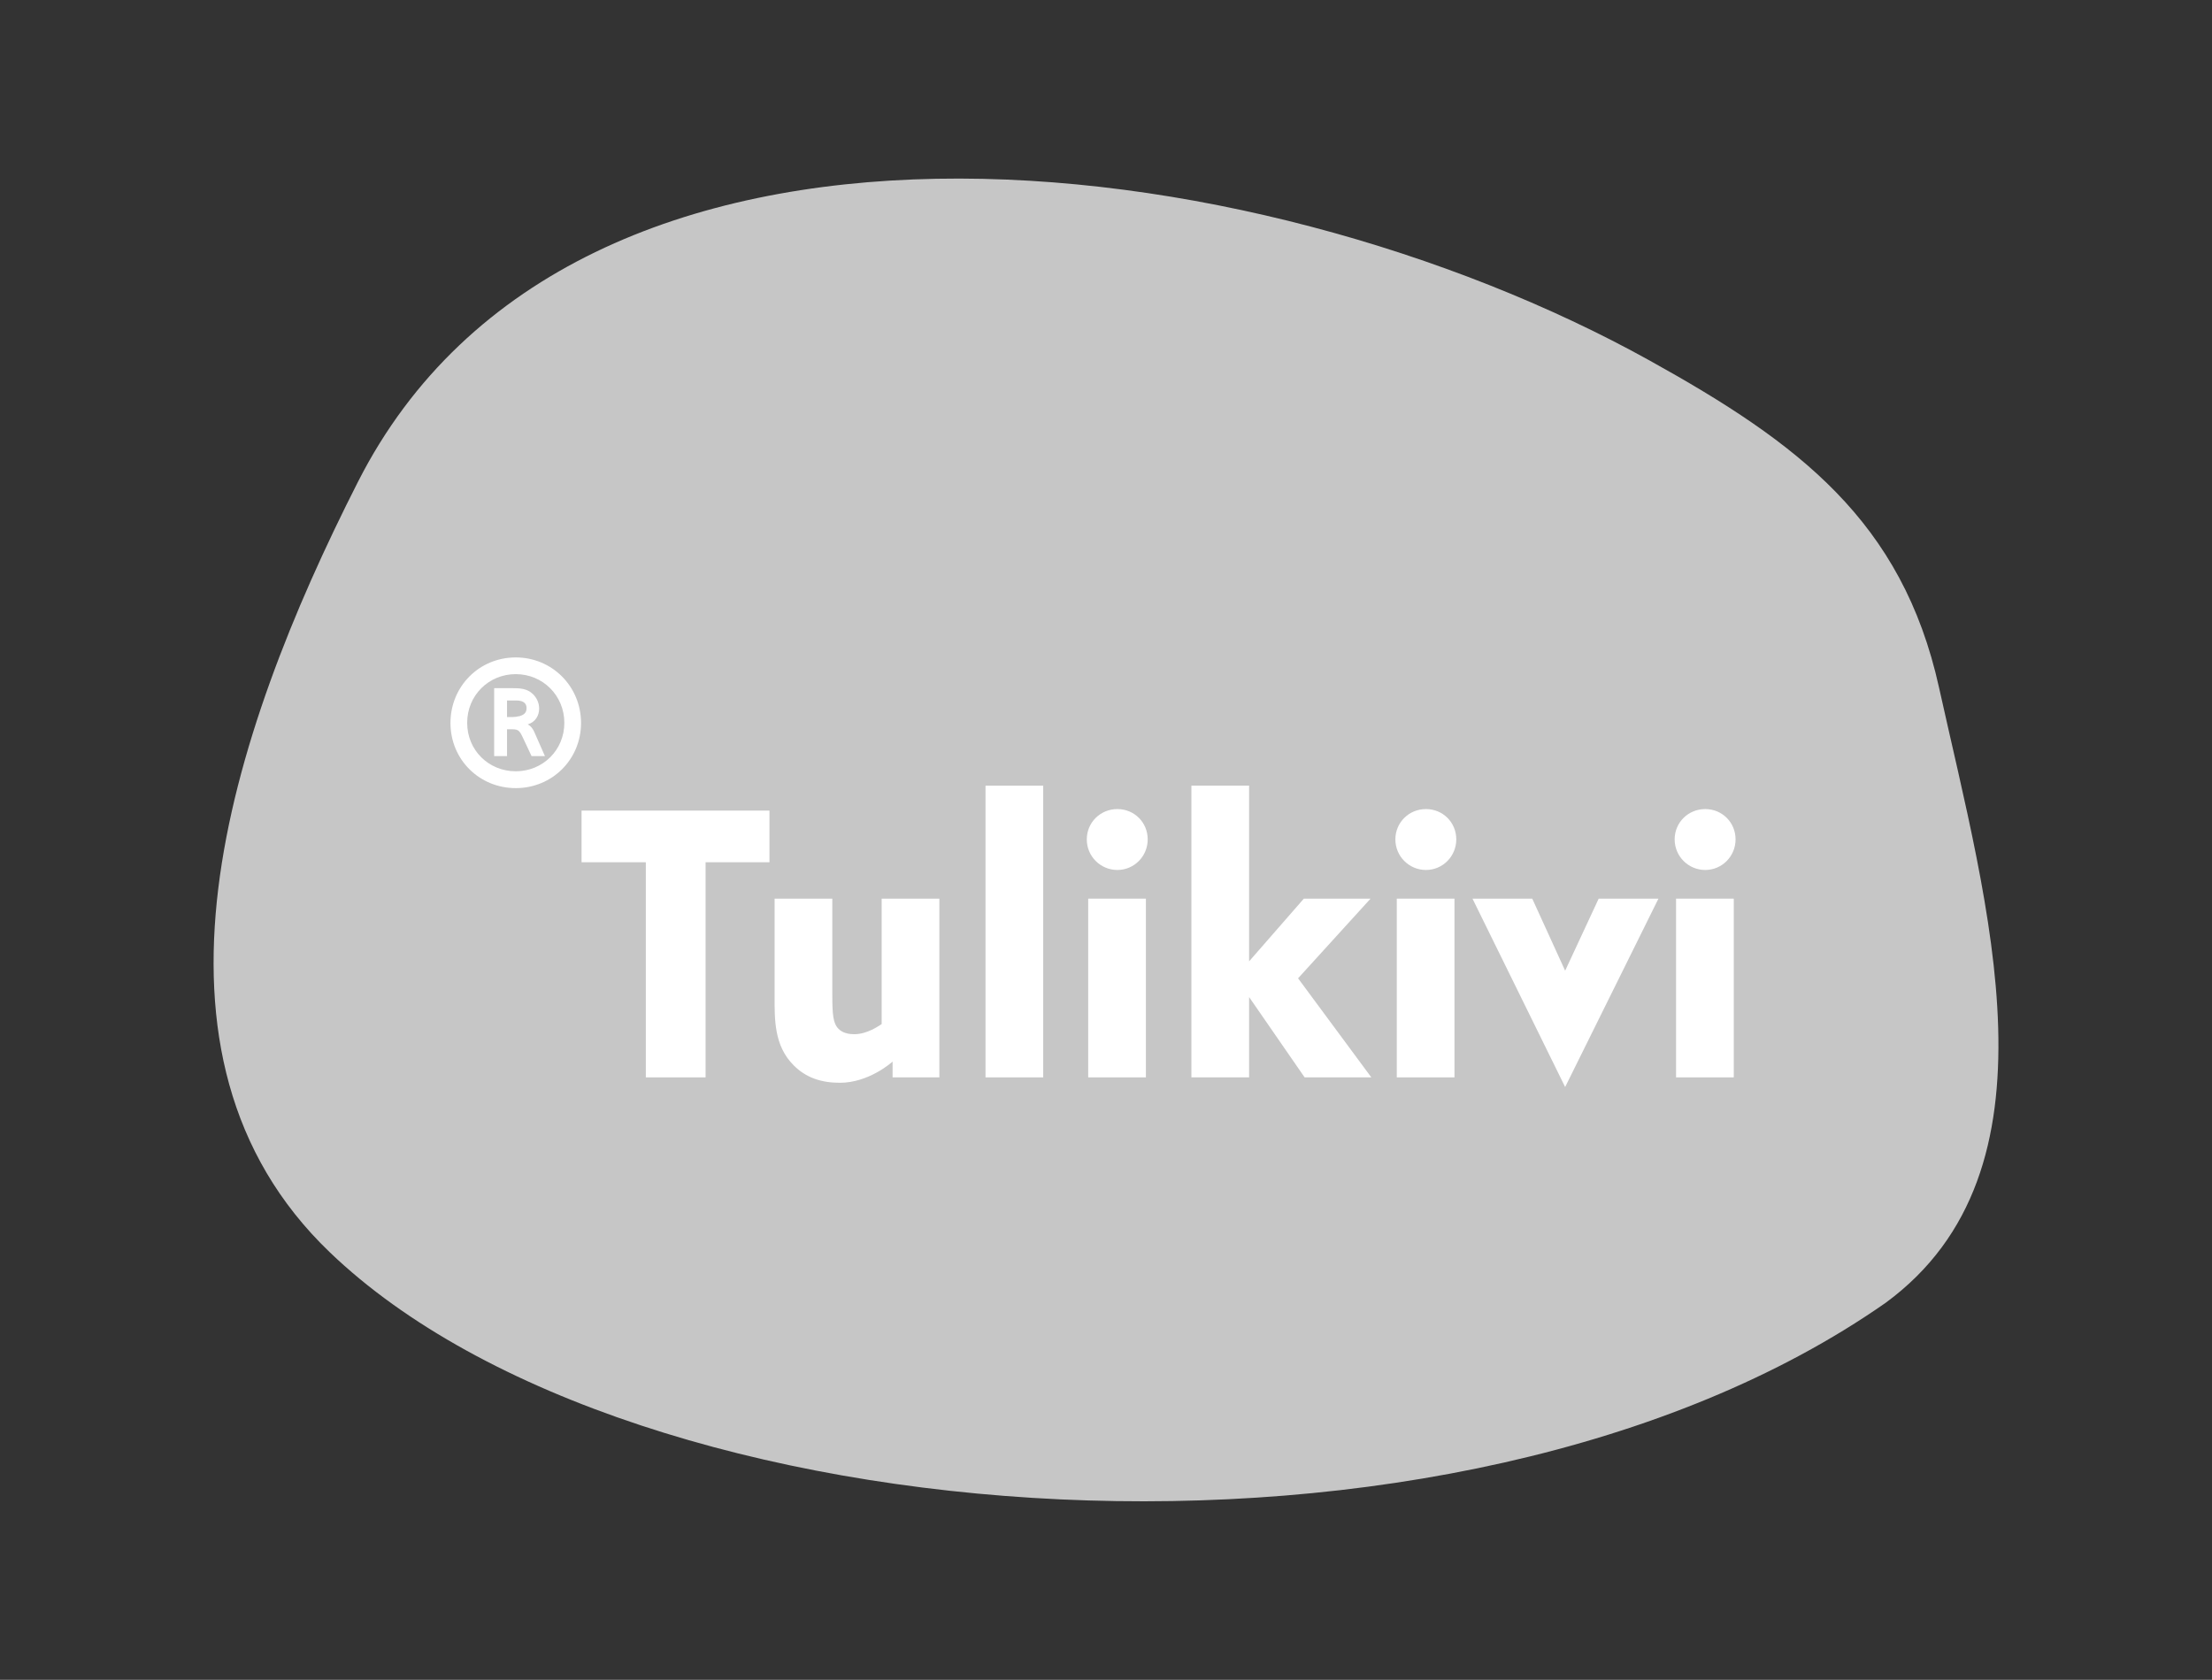 <?xml version="1.0" encoding="UTF-8"?>
<svg xmlns="http://www.w3.org/2000/svg" version="1.1" viewBox="0 0 172.11 130.72">
  <rect x="0" y="0" width="172.11" height="130.72" fill="#333333" stroke="none"/>
  <defs>
    <style>
      .cls-1 {
        fill: #fff;
      }

      .cls-2 {
        fill: #c6c6c6;
        fill-rule: evenodd;
      }
    </style>
  </defs>
  <!-- Generator: Adobe Illustrator 28.7.1, SVG Export Plug-In . SVG Version: 1.2.0 Build 142)  -->
  <g>
    <g id="Calque_1">
      <g>
        <path class="cls-2" d="M146.72,101.38c14.03-10.3,7.93-30.81,4.15-47.88-2.87-12.96-10.94-19.02-22.49-25.43C97.5,10.91,44.69,4.33,27.85,37.5c-10.06,19.8-18.19,44.61-2.19,59.95,23.61,22.66,87.62,27.31,121.06,3.93"/>
        <polygon class="cls-1" points="119.22 69.93 121.78 75.54 124.39 69.93 129.04 69.93 121.78 84.59 114.57 69.93 119.22 69.93"/>
        <polygon class="cls-1" points="59.87 67.1 59.87 63.08 45.25 63.08 45.25 67.1 50.25 67.1 50.25 83.84 54.9 83.84 54.9 67.1 59.87 67.1"/>
        <path class="cls-1" d="M73.09,83.84v-13.91h-4.49v9.76c-.22.14-1.12.79-2.13.79-.76,0-1.09-.28-1.23-.42-.42-.42-.48-1.12-.48-2.64v-7.49h-4.49v7.57c0,1.79-.06,3.87,1.49,5.41.95.95,2.13,1.35,3.59,1.35,2.22,0,3.98-1.54,4.1-1.65v1.23h3.65Z"/>
        <rect class="cls-1" x="76.68" y="61.14" width="4.49" height="22.7"/>
        <rect class="cls-1" x="84.67" y="69.93" width="4.49" height="13.91"/>
        <path class="cls-1" d="M89.3,65.32c0-1.32-1.04-2.36-2.36-2.36s-2.38,1.04-2.38,2.36,1.07,2.38,2.38,2.38,2.36-1.07,2.36-2.38"/>
        <polygon class="cls-1" points="106.7 83.84 101 76.13 106.64 69.93 101.45 69.93 97.19 74.81 97.19 61.14 92.7 61.14 92.7 83.84 97.19 83.84 97.19 77.59 101.51 83.84 106.7 83.84"/>
        <path class="cls-1" d="M113.31,65.32c0-1.32-1.04-2.36-2.36-2.36s-2.38,1.04-2.38,2.36,1.07,2.38,2.38,2.38,2.36-1.07,2.36-2.38"/>
        <rect class="cls-1" x="108.68" y="69.93" width="4.49" height="13.91"/>
        <path class="cls-1" d="M135.04,65.32c0-1.32-1.04-2.36-2.36-2.36s-2.38,1.04-2.38,2.36,1.07,2.38,2.38,2.38,2.36-1.07,2.36-2.38"/>
        <rect class="cls-1" x="130.41" y="69.93" width="4.49" height="13.91"/>
        <path class="cls-1" d="M40.13,51.16c-2.84,0-5.08,2.25-5.08,5.1s2.25,5.07,5.08,5.07,5.08-2.23,5.08-5.07-2.25-5.1-5.08-5.1M40.13,60.02c-2.1,0-3.78-1.63-3.78-3.77s1.68-3.79,3.78-3.79,3.78,1.66,3.78,3.79-1.68,3.77-3.78,3.77"/>
        <path class="cls-1" d="M41.58,56.98c-.07-.18-.25-.48-.52-.61.61-.18.89-.7.89-1.23,0-.43-.18-.84-.5-1.14-.45-.43-1-.45-1.68-.45h-1.32v5.29h1v-2.09h.18c.7,0,.75,0,1.09.73l.64,1.36h1.04l-.82-1.86ZM40.4,55.73c-.32.09-.64.07-.95.07v-1.29h.36c.25,0,.52-.02.75.05.23.07.41.23.41.54,0,.41-.25.54-.57.64"/>
      </g>
    </g>
  </g>
</svg>